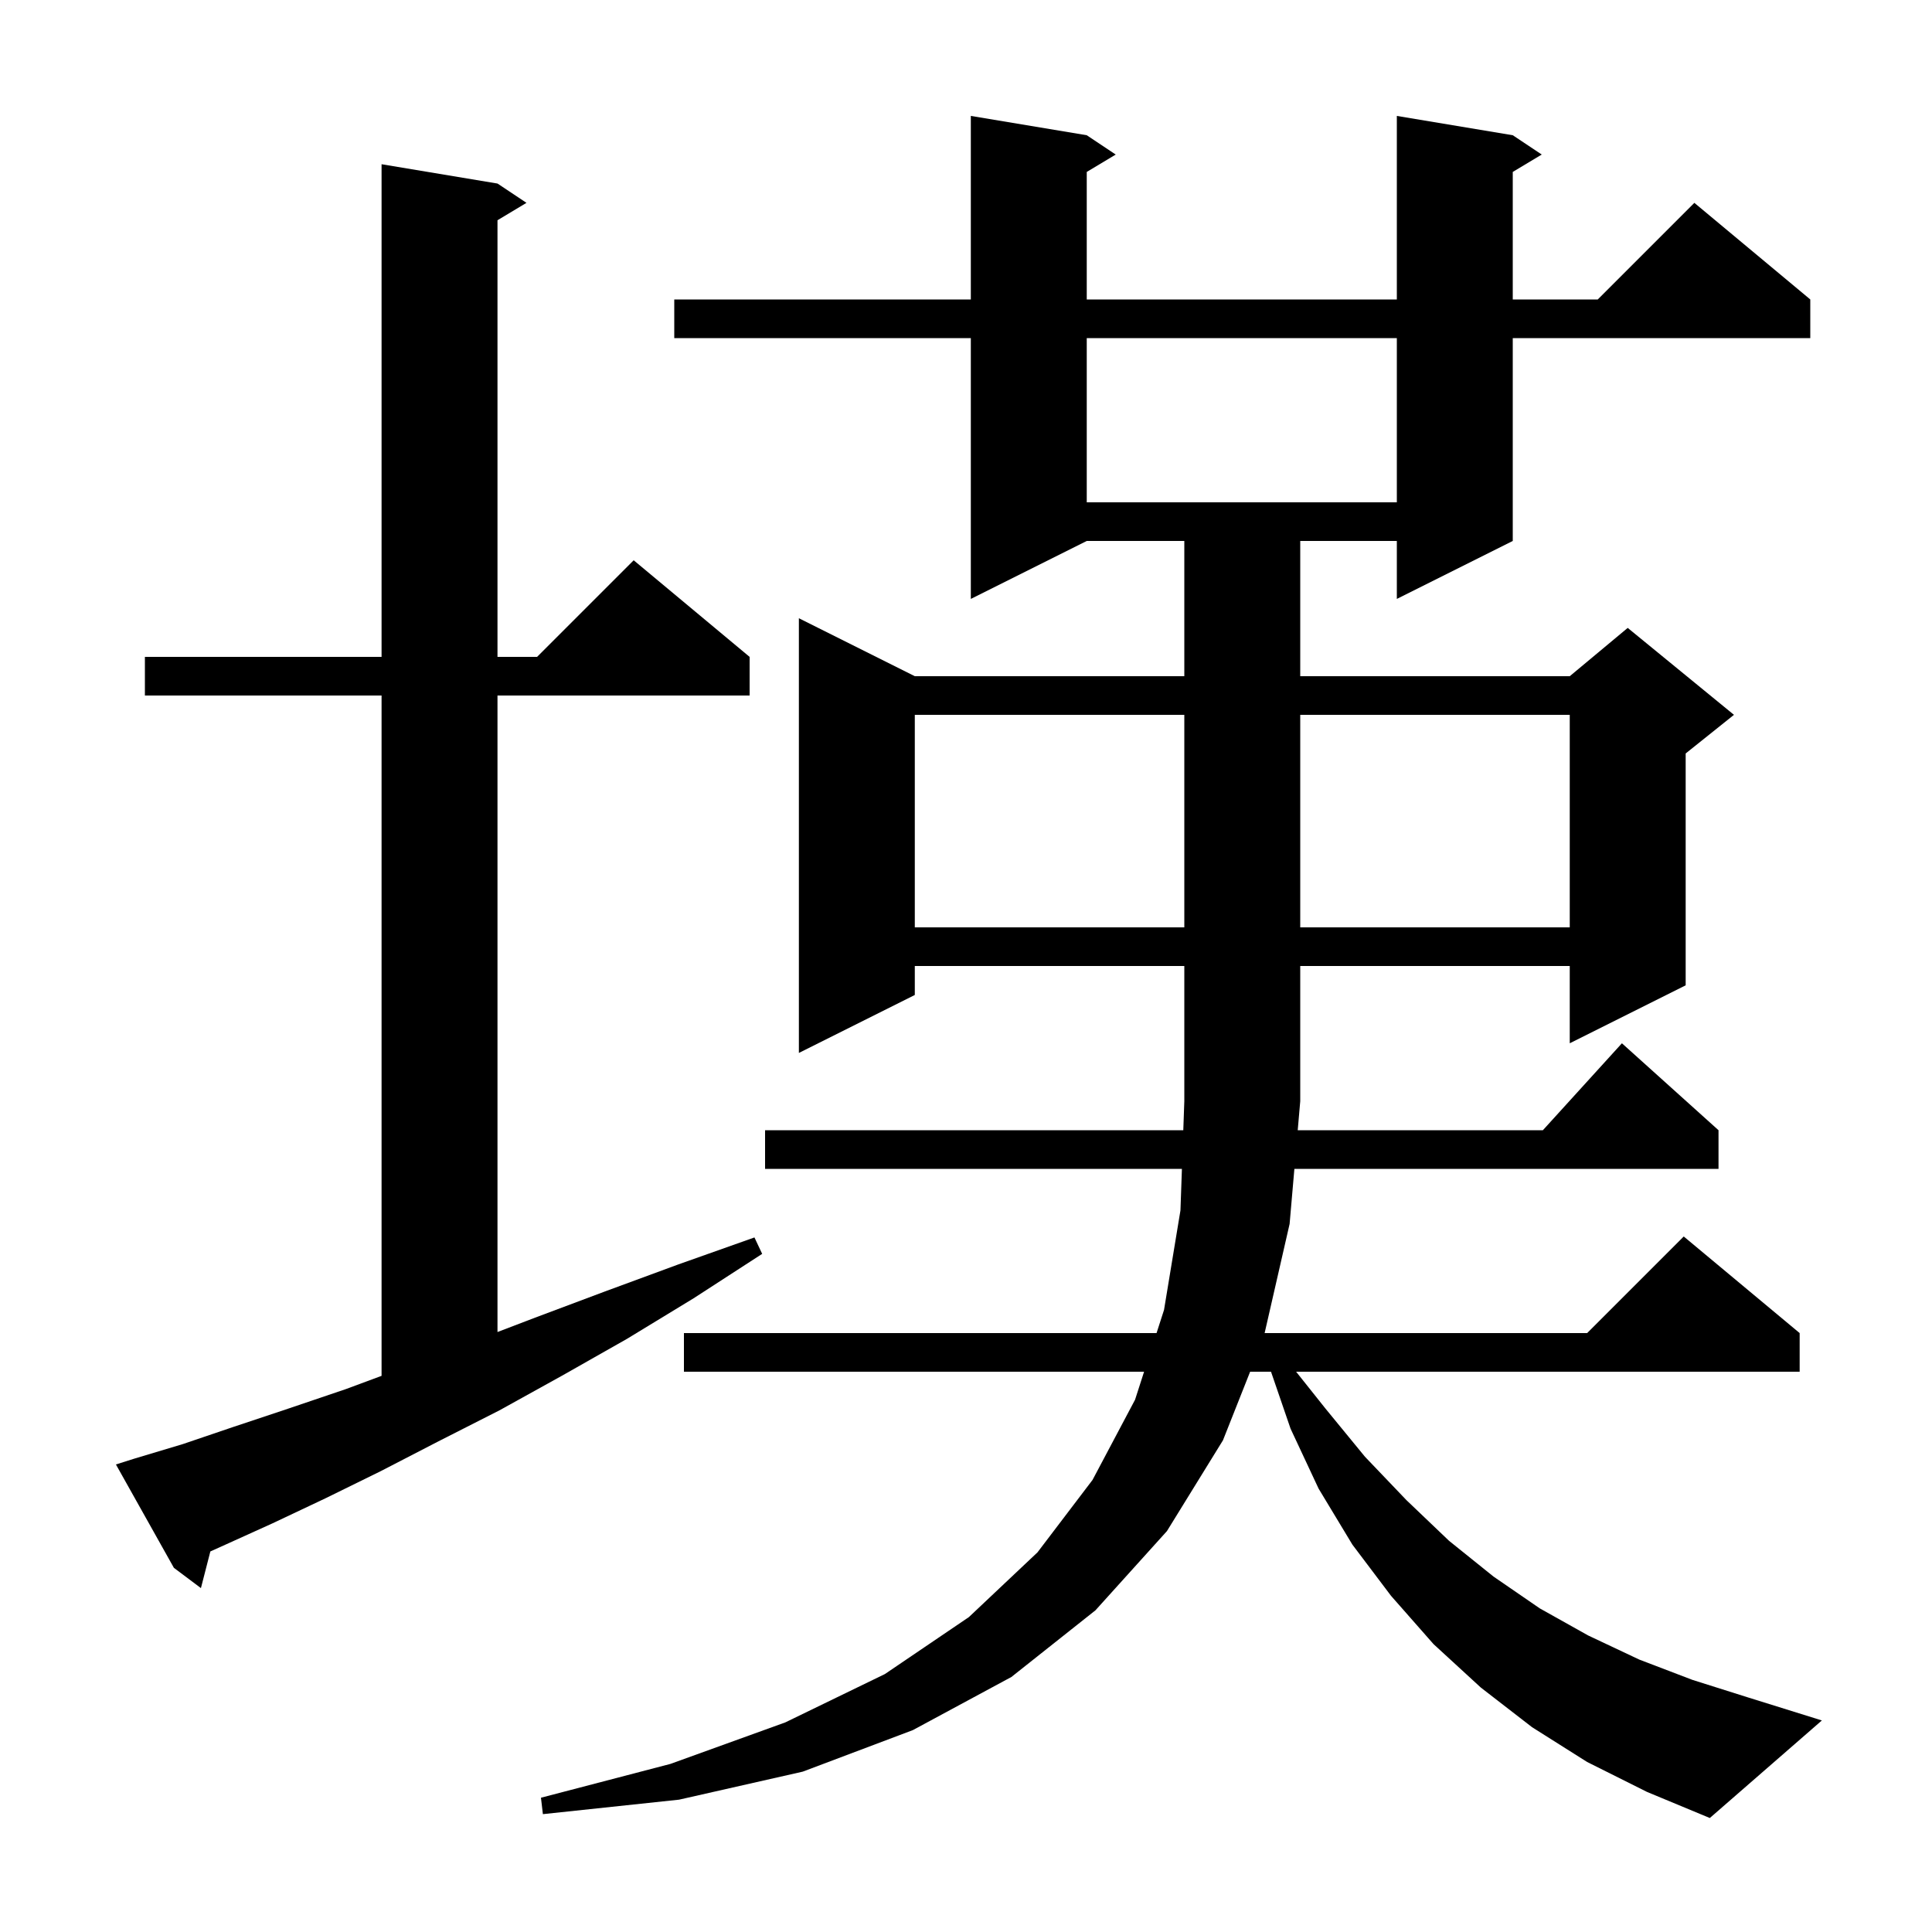 <svg xmlns="http://www.w3.org/2000/svg" xmlns:xlink="http://www.w3.org/1999/xlink" version="1.1" baseProfile="full" viewBox="0 0 200 200" width="200" height="200"><g fill="currentColor"><path d="M 164.3 182.4 L 158.6 178.8 L 153.3 174.7 L 148.4 170.2 L 144.0 165.2 L 140.0 159.9 L 136.5 154.1 L 133.6 147.9 L 131.575 142.0 L 129.413 142.0 L 126.6 149.1 L 120.8 158.5 L 113.4 166.7 L 104.7 173.6 L 94.5 179.1 L 83.1 183.4 L 70.3 186.3 L 56.2 187.8 L 56.0 186.1 L 69.4 182.6 L 81.3 178.3 L 91.6 173.3 L 100.3 167.4 L 107.4 160.7 L 113.1 153.2 L 117.5 144.9 L 118.435 142.0 L 70.8 142.0 L 70.8 138.0 L 119.726 138.0 L 120.5 135.6 L 122.2 125.3 L 122.352 121.0 L 79.2 121.0 L 79.2 117.0 L 122.494 117.0 L 122.6 114.0 L 122.6 100.0 L 94.7 100.0 L 94.7 103.0 L 82.7 109.0 L 82.7 64.0 L 94.7 70.0 L 122.6 70.0 L 122.6 56.0 L 112.5 56.0 L 100.5 62.0 L 100.5 35.0 L 69.8 35.0 L 69.8 31.0 L 100.5 31.0 L 100.5 12.0 L 112.5 14.0 L 115.5 16.0 L 112.5 17.8 L 112.5 31.0 L 144.6 31.0 L 144.6 12.0 L 156.6 14.0 L 159.6 16.0 L 156.6 17.8 L 156.6 31.0 L 165.4 31.0 L 175.4 21.0 L 187.4 31.0 L 187.4 35.0 L 156.6 35.0 L 156.6 56.0 L 144.6 62.0 L 144.6 56.0 L 134.6 56.0 L 134.6 70.0 L 162.5 70.0 L 168.5 65.0 L 179.5 74.0 L 174.5 78.0 L 174.5 102.0 L 162.5 108.0 L 162.5 100.0 L 134.6 100.0 L 134.6 114.0 L 134.34 117.0 L 159.718 117.0 L 167.9 108.0 L 177.9 117.0 L 177.9 121.0 L 133.994 121.0 L 133.5 126.7 L 130.914 138.0 L 164.3 138.0 L 174.3 128.0 L 186.3 138.0 L 186.3 142.0 L 134.174 142.0 L 137.2 145.8 L 141.3 150.8 L 145.6 155.3 L 150.0 159.5 L 154.6 163.2 L 159.4 166.5 L 164.4 169.3 L 169.7 171.8 L 175.2 173.9 L 180.9 175.7 L 188.6 178.1 L 177.0 188.2 L 170.5 185.5 Z M 13.9 151.0 L 18.9 149.5 L 24.2 147.7 L 29.9 145.8 L 35.8 143.8 L 39.5 142.427 L 39.5 72.0 L 15.0 72.0 L 15.0 68.0 L 39.5 68.0 L 39.5 17.0 L 51.5 19.0 L 54.5 21.0 L 51.5 22.8 L 51.5 68.0 L 55.6 68.0 L 65.6 58.0 L 77.6 68.0 L 77.6 72.0 L 51.5 72.0 L 51.5 137.891 L 55.4 136.4 L 62.6 133.7 L 70.2 130.9 L 78.1 128.1 L 78.9 129.8 L 71.8 134.4 L 64.9 138.6 L 58.2 142.4 L 51.7 146.0 L 45.4 149.2 L 39.4 152.3 L 33.7 155.1 L 28.2 157.7 L 22.9 160.1 L 21.776 160.605 L 20.8 164.4 L 18.0 162.3 L 12.0 151.6 Z M 94.7 74.0 L 94.7 96.0 L 122.6 96.0 L 122.6 74.0 Z M 134.6 74.0 L 134.6 96.0 L 162.5 96.0 L 162.5 74.0 Z M 112.5 35.0 L 112.5 52.0 L 144.6 52.0 L 144.6 35.0 Z "/></g></svg>
